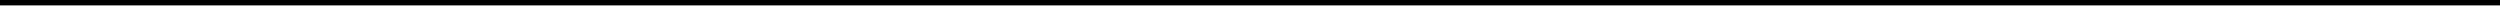 <?xml version="1.0" encoding="UTF-8"?>
<!DOCTYPE svg PUBLIC '-//W3C//DTD SVG 1.0//EN'
          'http://www.w3.org/TR/2001/REC-SVG-20010904/DTD/svg10.dtd'>
<svg height="1" stroke="#000" stroke-linecap="square" stroke-miterlimit="10" viewBox="0 0 232.12 1" width="232" xmlns="http://www.w3.org/2000/svg" xmlns:xlink="http://www.w3.org/1999/xlink"
><defs
  ><clipPath id="a"
    ><path d="M0 0V.5H232.12V0Z"
    /></clipPath
    ><clipPath clip-path="url(#a)" id="b"
    ><path d="M-48.84 422.77h960v-540h-960Zm0 0"
    /></clipPath
  ></defs
  ><g
  ><g fill="#ED7D31" stroke="#ED7D31" stroke-linecap="butt" stroke-miterlimit="8" stroke-width=".5"
    ><path clip-path="url(#b)" d="M0 .25H232.12" fill="none"
    /></g
  ></g
></svg
>
